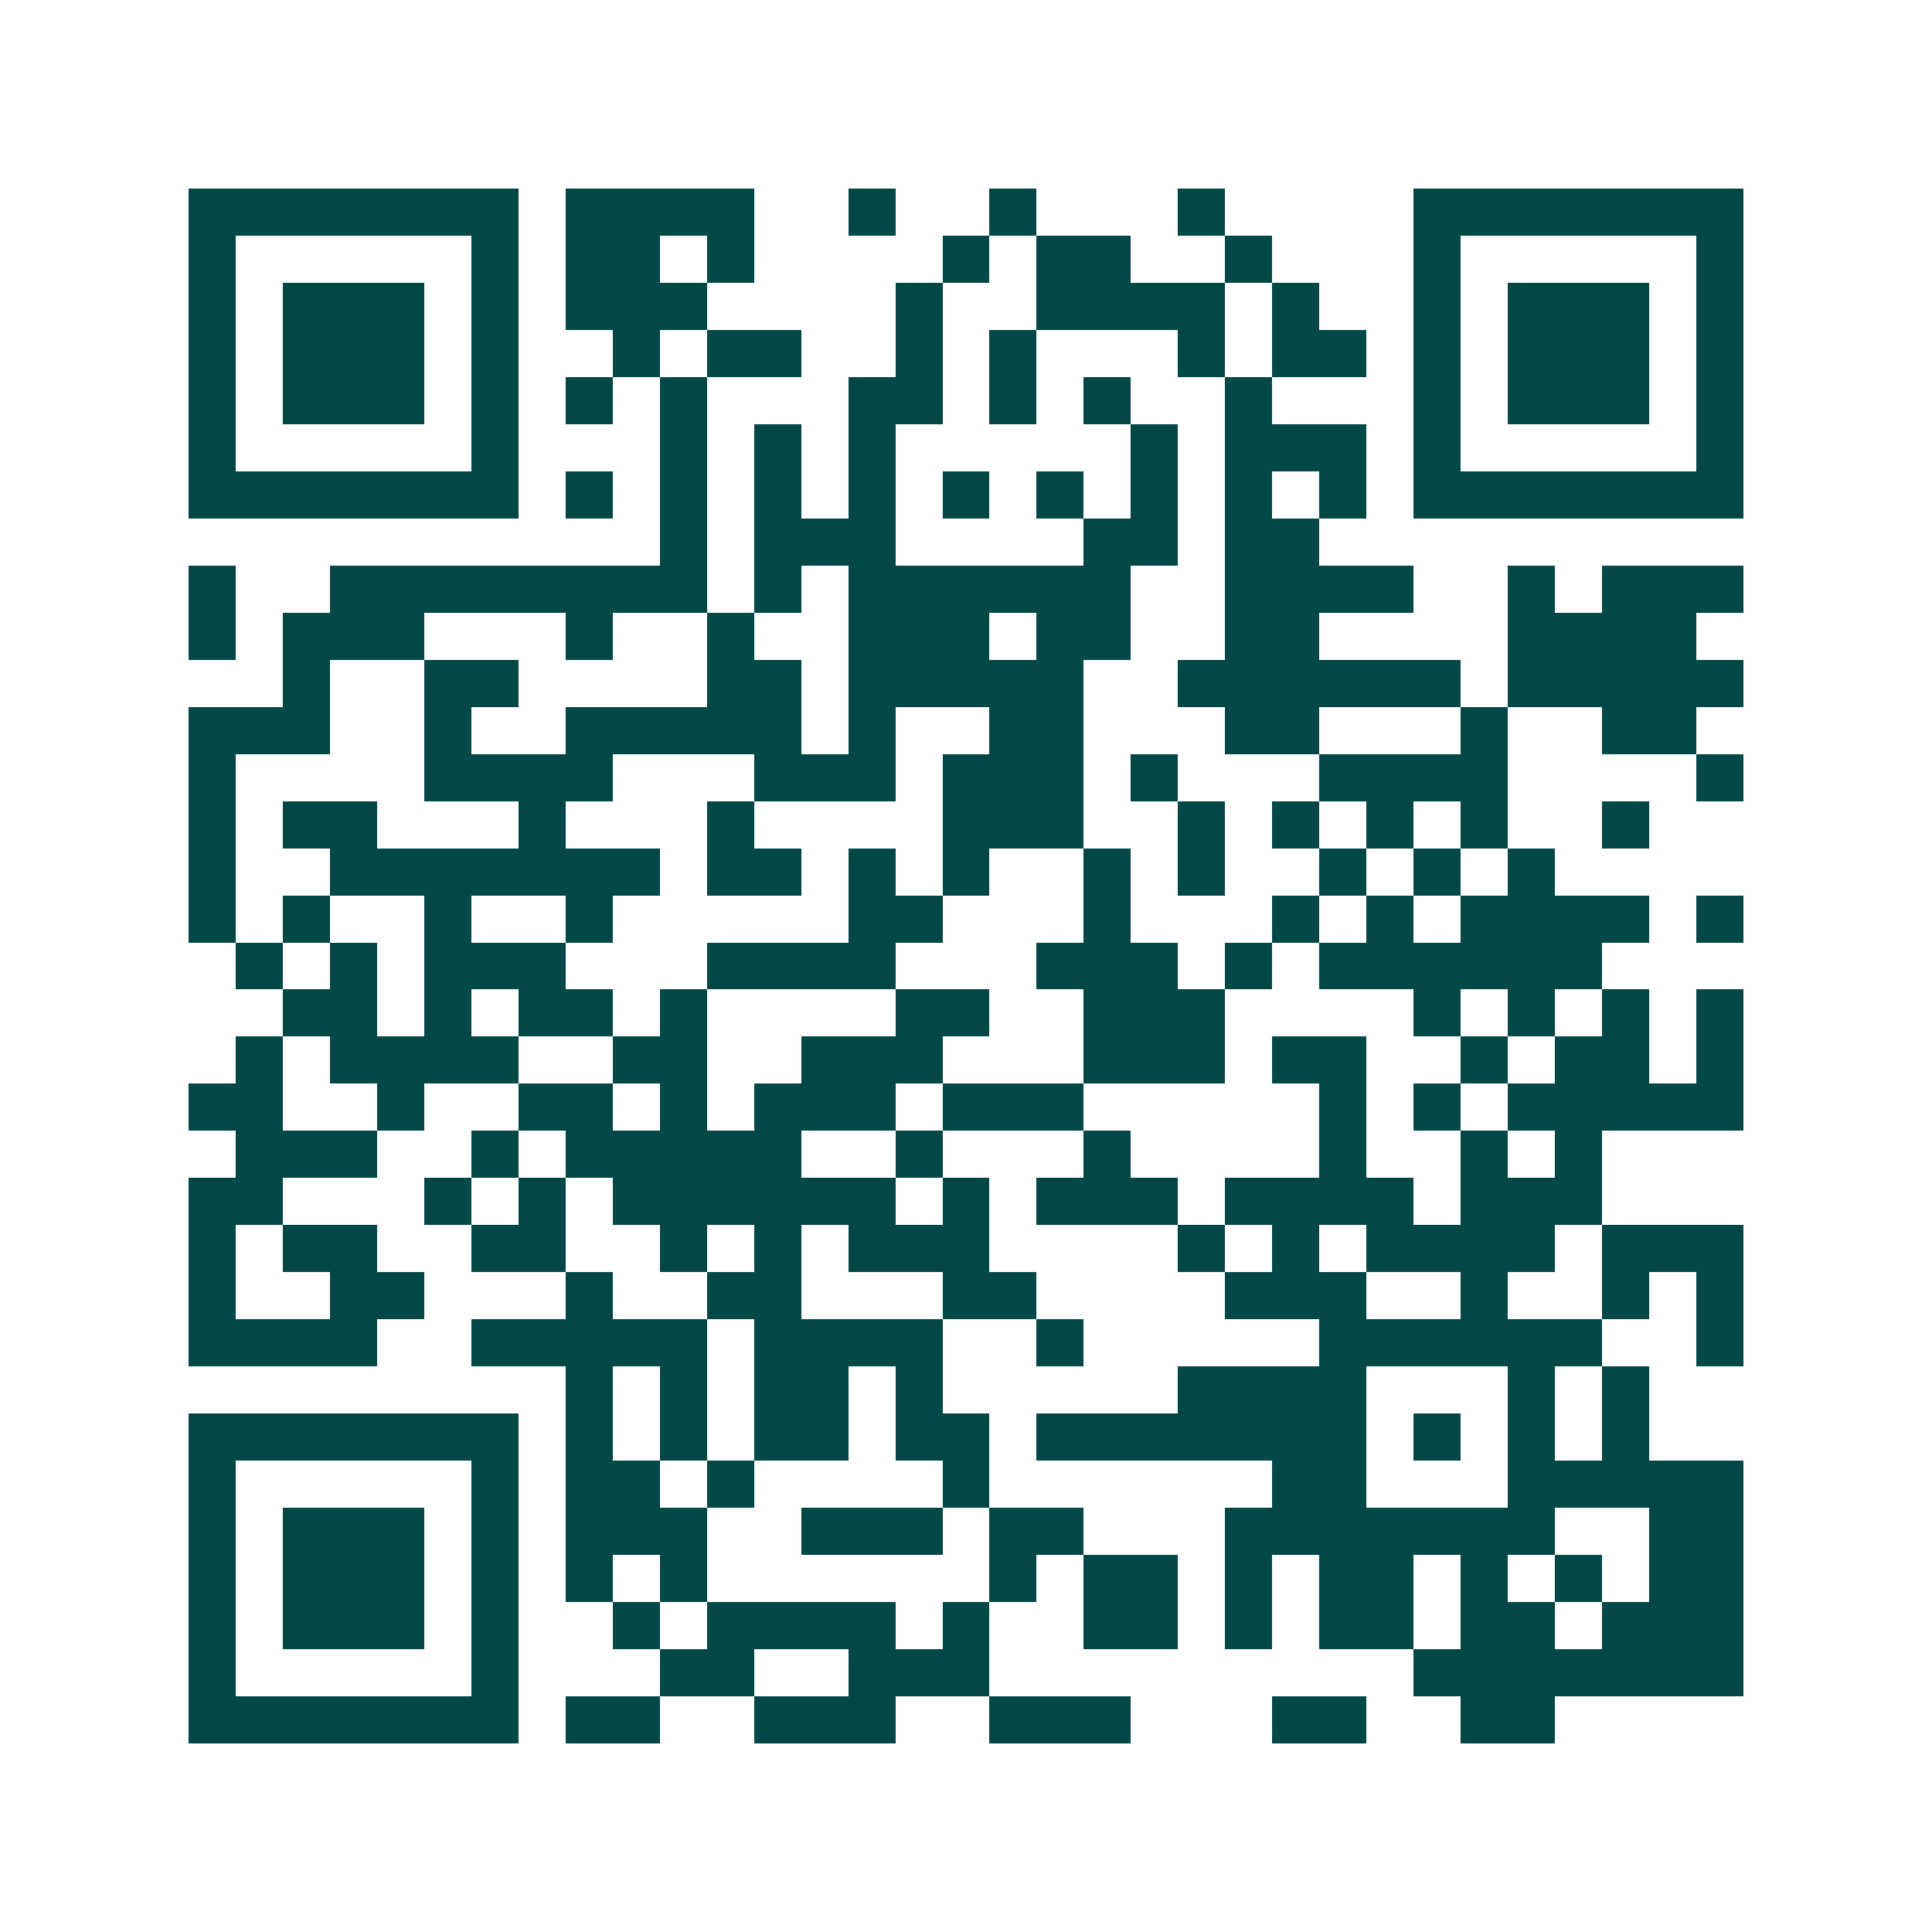 <svg xmlns="http://www.w3.org/2000/svg" width="200" height="200" viewBox="0 0 41 41" shape-rendering="crispEdges"><path fill="#ffffff" d="M0 0h41v41H0z"/><path stroke="#014847" d="M4 4.5h7m1 0h4m2 0h1m2 0h1m3 0h1m4 0h7M4 5.5h1m5 0h1m1 0h2m1 0h1m4 0h1m1 0h2m2 0h1m3 0h1m5 0h1M4 6.5h1m1 0h3m1 0h1m1 0h3m4 0h1m2 0h4m1 0h1m2 0h1m1 0h3m1 0h1M4 7.5h1m1 0h3m1 0h1m2 0h1m1 0h2m2 0h1m1 0h1m3 0h1m1 0h2m1 0h1m1 0h3m1 0h1M4 8.5h1m1 0h3m1 0h1m1 0h1m1 0h1m3 0h2m1 0h1m1 0h1m2 0h1m3 0h1m1 0h3m1 0h1M4 9.5h1m5 0h1m3 0h1m1 0h1m1 0h1m5 0h1m1 0h3m1 0h1m5 0h1M4 10.5h7m1 0h1m1 0h1m1 0h1m1 0h1m1 0h1m1 0h1m1 0h1m1 0h1m1 0h1m1 0h7M14 11.5h1m1 0h3m4 0h2m1 0h2M4 12.5h1m2 0h8m1 0h1m1 0h6m2 0h4m2 0h1m1 0h3M4 13.5h1m1 0h3m3 0h1m2 0h1m2 0h3m1 0h2m2 0h2m4 0h4M6 14.5h1m2 0h2m4 0h2m1 0h5m2 0h6m1 0h5M4 15.5h3m2 0h1m2 0h5m1 0h1m2 0h2m3 0h2m3 0h1m2 0h2M4 16.5h1m4 0h4m3 0h3m1 0h3m1 0h1m3 0h4m4 0h1M4 17.5h1m1 0h2m3 0h1m3 0h1m4 0h3m2 0h1m1 0h1m1 0h1m1 0h1m2 0h1M4 18.5h1m2 0h7m1 0h2m1 0h1m1 0h1m2 0h1m1 0h1m2 0h1m1 0h1m1 0h1M4 19.5h1m1 0h1m2 0h1m2 0h1m5 0h2m3 0h1m3 0h1m1 0h1m1 0h4m1 0h1M5 20.5h1m1 0h1m1 0h3m3 0h4m3 0h3m1 0h1m1 0h6M6 21.5h2m1 0h1m1 0h2m1 0h1m4 0h2m2 0h3m4 0h1m1 0h1m1 0h1m1 0h1M5 22.5h1m1 0h4m2 0h2m2 0h3m3 0h3m1 0h2m2 0h1m1 0h2m1 0h1M4 23.5h2m2 0h1m2 0h2m1 0h1m1 0h3m1 0h3m5 0h1m1 0h1m1 0h5M5 24.5h3m2 0h1m1 0h5m2 0h1m3 0h1m4 0h1m2 0h1m1 0h1M4 25.5h2m3 0h1m1 0h1m1 0h6m1 0h1m1 0h3m1 0h4m1 0h3M4 26.5h1m1 0h2m2 0h2m2 0h1m1 0h1m1 0h3m4 0h1m1 0h1m1 0h4m1 0h3M4 27.5h1m2 0h2m3 0h1m2 0h2m3 0h2m4 0h3m2 0h1m2 0h1m1 0h1M4 28.5h4m2 0h5m1 0h4m2 0h1m5 0h6m2 0h1M12 29.5h1m1 0h1m1 0h2m1 0h1m5 0h4m3 0h1m1 0h1M4 30.5h7m1 0h1m1 0h1m1 0h2m1 0h2m1 0h7m1 0h1m1 0h1m1 0h1M4 31.5h1m5 0h1m1 0h2m1 0h1m4 0h1m6 0h2m3 0h5M4 32.5h1m1 0h3m1 0h1m1 0h3m2 0h3m1 0h2m3 0h7m2 0h2M4 33.5h1m1 0h3m1 0h1m1 0h1m1 0h1m6 0h1m1 0h2m1 0h1m1 0h2m1 0h1m1 0h1m1 0h2M4 34.5h1m1 0h3m1 0h1m2 0h1m1 0h4m1 0h1m2 0h2m1 0h1m1 0h2m1 0h2m1 0h3M4 35.5h1m5 0h1m3 0h2m2 0h3m9 0h7M4 36.5h7m1 0h2m2 0h3m2 0h3m3 0h2m2 0h2"/></svg>
